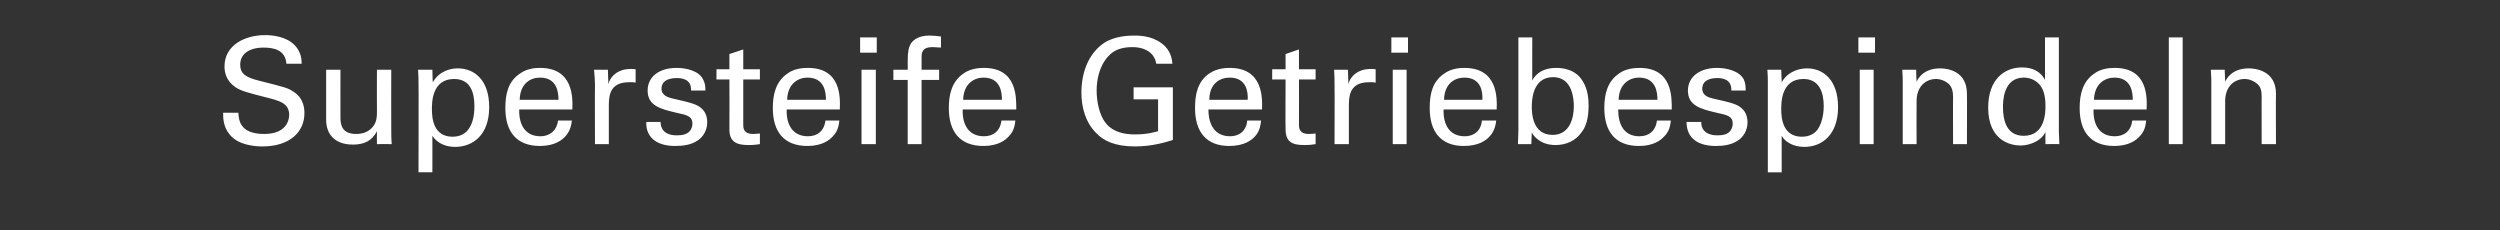 <?xml version="1.0" standalone="no"?><!DOCTYPE svg PUBLIC "-//W3C//DTD SVG 1.1//EN" "http://www.w3.org/Graphics/SVG/1.1/DTD/svg11.dtd"><svg xmlns="http://www.w3.org/2000/svg" version="1.1" width="541.2px" height="49.8px" viewBox="0 -8 541.2 49.8" style="top:-8px"><rect x="0" y="-8" width="541.2" height="49.8" fill="#333333" stroke="none"/><desc>Supersteife Getriebespindeln</desc><defs/><g id="Polygon348338"><path d="m51.6 16.4c.1 1.6.3 4.6 5.6 4.6c4.8 0 5.4-3 5.4-4.1c0-2.6-2.1-3.1-5.3-3.9c-3.5-.9-5.1-1.3-6.3-2.1c-1.9-1.3-2.4-3-2.4-4.5c0-4.7 4.5-6.8 8.8-6.8c1.6 0 4.7.3 6.5 2.3c1.3 1.4 1.4 3 1.4 3.9c0 0-3.3 0-3.3 0c-.2-2.9-2.6-3.5-4.9-3.5c-3.2 0-5.1 1.4-5.1 3.7c0 2.1 1.4 2.8 4.2 3.5c5.5 1.4 6.1 1.5 7.4 2.4c2.2 1.4 2.3 3.7 2.3 4.6c0 4.1-3.2 7.2-9.1 7.2c-1.7 0-5.3-.3-7.1-2.6c-1.4-1.7-1.4-3.6-1.4-4.7c0 0 3.3 0 3.3 0zm22.1-9.3c0 0-.01 10.34 0 10.3c0 1.6.3 3.6 3.4 3.6c1.5 0 2.9-.5 3.8-1.8c.7-1 .7-2.2.7-3c-.04-.01 0-9.1 0-9.1l3.1 0c0 0-.04 13.06 0 13.1c0 .3 0 2.1.1 3c-.04-.03-3.2 0-3.2 0c0 0-.04-2.78 0-2.8c-.6 1.1-1.7 2.9-5.2 2.9c-3.9 0-5.8-2.2-5.8-5.4c.01-.01 0-10.8 0-10.8l3.1 0zm16.9 2.6c0-.7 0-1.1-.1-2.6c.05 0 3.1 0 3.1 0c0 0 .05 2.66.1 2.7c1.5-2.6 4.1-3 5.4-3c3.5 0 6.8 2.4 6.8 8.4c0 6-3.5 8.6-7.4 8.6c-2.3 0-4-1-4.9-2.4c.02-.02 0 7.9 0 7.9l-3 0c0 0 .05-19.57 0-19.6zm7.4 11.9c.8 0 2.4-.2 3.4-1.6c1.2-1.6 1.3-3.9 1.3-5c0-2.9-.8-5.9-4.4-5.9c-4.8 0-4.8 5.1-4.8 6.5c0 2 .3 6 4.5 6zm14.4-5.9c-.1 3.3 1.3 5.8 4.6 5.8c1.9 0 3.5-1.1 3.8-3.4c0 0 3 0 3 0c-.1.8-.3 2.2-1.4 3.4c-.7.8-2.3 2.1-5.5 2.1c-5.1 0-7.5-3.1-7.5-8.2c0-3.1.6-5.8 3.2-7.5c1.5-1.1 3.4-1.2 4.3-1.2c7.2 0 7.1 6.4 7 9c0 0-11.5 0-11.5 0zm8.5-2.1c0-1.6-.3-4.8-4-4.8c-2 0-4.3 1.2-4.4 4.8c0 0 8.4 0 8.4 0zm7.9-3.2c0-1.1-.1-2.2-.2-3.3c0 0 3 0 3 0c0 0 .1 3.11.1 3.1c.6-2.2 2.5-3 3.8-3.2c.9-.1 1.6-.1 2.1 0c0 0 0 2.9 0 2.9c-.1 0-.3-.1-.6-.1c-.2 0-.5 0-.8 0c-3.6 0-4.4 2.1-4.4 4.8c0 .02 0 8.6 0 8.6l-3 0c0 0-.04-12.83 0-12.8zm14.2 8c0 1.2.6 2.9 3.5 2.9c1.3 0 2.2-.2 2.9-1c.3-.4.5-1 .5-1.5c0-1.6-1.1-1.9-3.5-2.4c-3.4-.8-6.2-1.5-6.2-4.8c0-3 2.5-4.9 6.3-4.9c2 0 4.8.6 5.7 2.5c.5.9.5 1.7.5 2.4c0 0-3.1 0-3.1 0c.1-2.5-2-2.7-3.1-2.7c-.5 0-3.3 0-3.3 2.3c0 1.5 1.5 1.9 2.3 2.1c4.4 1 5.4 1.3 6.4 2.2c.9.8 1.2 1.9 1.2 3c0 1.8-1 3.3-2.2 4c-1.4.9-3.1 1.1-4.8 1.1c-3.2 0-6.3-1.3-6.2-5.2c0 0 3.1 0 3.1 0zm12.1-11.4l2.8 0l0-3.3l3-1l0 4.3l3.6 0l0 2.2l-3.6 0c0 0 .02 9.68 0 9.7c0 .8 0 2.1 2.2 2.1c.6 0 1.1-.1 1.4-.1c0 0 0 2.3 0 2.3c-.5.1-1.4.2-2.5.2c-2.7 0-4.1-.8-4.1-3.4c.04-.03 0-10.8 0-10.8l-2.8 0l0-2.2zm15.2 8.7c-.1 3.3 1.3 5.8 4.6 5.8c2 0 3.5-1.1 3.8-3.4c0 0 3 0 3 0c-.1.8-.2 2.2-1.4 3.4c-.7.8-2.3 2.1-5.5 2.1c-5.1 0-7.5-3.1-7.5-8.2c0-3.1.7-5.8 3.2-7.5c1.5-1.1 3.4-1.2 4.4-1.2c7.2 0 7 6.4 6.9 9c0 0-11.5 0-11.5 0zm8.5-2.1c0-1.6-.3-4.8-4-4.8c-1.9 0-4.3 1.2-4.4 4.8c0 0 8.4 0 8.4 0zm7.4-13.5l3.6 0l0 3.3l-3.6 0l0-3.3zm.3 7l3.1 0l0 16.1l-3.1 0l0-16.1zm17.2-4.8c-.5 0-1.2-.1-1.8-.1c-2.4 0-2.4 1.3-2.4 2.4c.01-.02 0 2.5 0 2.5l3.8 0l0 2.2l-3.8 0l0 13.9l-3 0l0-13.9l-3.1 0l0-2.2l3.1 0c0 0 .03-1.82 0-1.8c0-2.2.2-3 .7-3.9c.7-1 2-1.7 4-1.7c.9 0 1.9.1 2.5.2c0 0 0 2.4 0 2.4zm4.7 13.4c-.1 3.3 1.3 5.8 4.6 5.8c2 0 3.5-1.1 3.8-3.4c0 0 3 0 3 0c-.1.8-.2 2.2-1.4 3.4c-.7.8-2.3 2.1-5.5 2.1c-5.1 0-7.5-3.1-7.5-8.2c0-3.1.7-5.8 3.2-7.5c1.5-1.1 3.5-1.2 4.4-1.2c7.2 0 7 6.4 7 9c0 0-11.6 0-11.6 0zm8.5-2.1c0-1.6-.3-4.8-4-4.8c-1.9 0-4.3 1.2-4.4 4.8c0 0 8.4 0 8.4 0zm33.4-7.8c-.3-2.1-2.1-3.6-5.2-3.6c-2.2 0-4 .6-5.2 2c-2 2.2-2.5 5.2-2.5 7.4c0 1.9.4 5.2 2.1 7.2c1.5 1.8 3.9 2.3 6.2 2.3c2.6 0 4.3-.5 5-.7c0-.02 0-6.9 0-6.9l-5.3 0l0-2.6l8.5 0c0 0 0 11.37 0 11.4c-1.3.4-4.3 1.4-8.2 1.4c-4.3 0-6.8-1.2-8.4-2.9c-2.3-2.3-3.2-5.5-3.2-8.8c0-2.3.5-7.7 4.9-10.7c2.3-1.5 5.3-1.6 6.5-1.6c1.8 0 4.6.2 6.8 2.4c1.3 1.5 1.4 2.8 1.5 3.7c0 0-3.5 0-3.5 0zm11.3 9.9c0 3.3 1.4 5.8 4.7 5.8c1.9 0 3.5-1.1 3.7-3.4c0 0 3 0 3 0c-.1.8-.2 2.2-1.3 3.4c-.7.8-2.3 2.1-5.6 2.1c-5 0-7.4-3.1-7.4-8.2c0-3.1.6-5.8 3.1-7.5c1.6-1.1 3.5-1.2 4.4-1.2c7.2 0 7.1 6.4 7 9c0 0-11.6 0-11.6 0zm8.5-2.1c.1-1.6-.2-4.8-3.9-4.8c-2 0-4.4 1.2-4.4 4.8c0 0 8.3 0 8.3 0zm5.3-6.6l2.9 0l0-3.3l2.9-1l0 4.3l3.6 0l0 2.2l-3.6 0c0 0 .03 9.68 0 9.7c0 .8 0 2.1 2.2 2.1c.6 0 1.2-.1 1.4-.1c0 0 0 2.3 0 2.3c-.5.1-1.4.2-2.5.2c-2.7 0-4-.8-4-3.4c-.05-.03 0-10.8 0-10.8l-2.9 0l0-2.2zm13.5 3.4c0-1.1 0-2.2-.1-3.3c-.02 0 3 0 3 0c0 0 .09 3.11.1 3.1c.6-2.2 2.5-3 3.8-3.2c.9-.1 1.6-.1 2.1 0c0 0 0 2.9 0 2.9c-.2 0-.3-.1-.6-.1c-.2 0-.5 0-.8 0c-3.6 0-4.4 2.1-4.4 4.8c-.02.02 0 8.6 0 8.6l-3.1 0c0 0 .04-12.83 0-12.8zm12.3-10.3l3.6 0l0 3.3l-3.6 0l0-3.3zm.3 7l3 0l0 16.1l-3 0l0-16.1zm11 8.6c-.1 3.3 1.3 5.8 4.6 5.8c1.9 0 3.5-1.1 3.7-3.4c0 0 3.1 0 3.1 0c-.1.8-.3 2.2-1.4 3.4c-.7.8-2.3 2.1-5.6 2.1c-5 0-7.4-3.1-7.4-8.2c0-3.1.6-5.8 3.2-7.5c1.5-1.1 3.4-1.2 4.3-1.2c7.2 0 7.1 6.4 7 9c0 0-11.5 0-11.5 0zm8.4-2.1c.1-1.6-.2-4.8-3.9-4.8c-2 0-4.3 1.2-4.4 4.8c0 0 8.3 0 8.3 0zm10.8-4.2c.4-.7 1.6-2.7 5.2-2.7c1.6 0 3.7.4 5.1 2c.8 1 1.9 2.6 1.9 6.1c0 3.1-.7 4.8-1.5 5.8c-1.3 1.9-3.4 2.8-5.7 2.8c-.7 0-2.2-.1-3.5-1c-.9-.6-1.3-1.2-1.6-1.7c0 .04-.1 2.5-.1 2.5l-2.9 0l.1-2.9l0-20.2l3 0c0 0-.01 9.34 0 9.3zm4.5-.7c-4.6 0-4.6 5.4-4.6 6.4c0 1.1 0 6.1 4.5 6.1c3.7 0 4.6-3.6 4.6-6.2c0-1.6-.3-6.3-4.5-6.3zm14.1 7c0 3.3 1.3 5.8 4.6 5.8c2 0 3.5-1.1 3.8-3.4c0 0 3 0 3 0c-.1.8-.2 2.2-1.4 3.4c-.7.8-2.3 2.1-5.5 2.1c-5.1 0-7.5-3.1-7.5-8.2c0-3.1.7-5.8 3.2-7.5c1.5-1.1 3.5-1.2 4.4-1.2c7.2 0 7 6.4 7 9c0 0-11.6 0-11.6 0zm8.5-2.1c0-1.6-.3-4.8-4-4.8c-1.9 0-4.3 1.2-4.4 4.8c0 0 8.4 0 8.4 0zm9.5 4.8c-.1 1.2.6 2.9 3.5 2.9c1.2 0 2.2-.2 2.8-1c.3-.4.5-1 .5-1.5c0-1.6-1.1-1.9-3.5-2.4c-3.4-.8-6.2-1.5-6.2-4.8c0-3 2.6-4.9 6.3-4.9c2 0 4.8.6 5.8 2.5c.4.9.4 1.7.4 2.4c0 0-3.1 0-3.1 0c.1-2.5-2-2.7-3.1-2.7c-.4 0-3.2 0-3.2 2.3c0 1.5 1.4 1.9 2.2 2.1c4.5 1 5.4 1.3 6.4 2.2c.9.8 1.2 1.9 1.2 3c0 1.8-1 3.3-2.2 4c-1.4.9-3.1 1.1-4.7 1.1c-3.3 0-6.3-1.3-6.3-5.2c0 0 3.2 0 3.2 0zm14.4-8.7c0-.7 0-1.1-.1-2.6c.01 0 3 0 3 0c0 0 .11 2.66.1 2.7c1.5-2.6 4.2-3 5.5-3c3.4 0 6.7 2.4 6.7 8.4c0 6-3.5 8.6-7.3 8.6c-2.3 0-4.1-1-4.9-2.4c-.02-.02 0 7.9 0 7.9l-3 0c0 0 0-19.57 0-19.6zm7.4 11.9c.8 0 2.4-.2 3.4-1.6c1.1-1.6 1.3-3.9 1.3-5c0-2.9-.9-5.9-4.4-5.9c-4.8 0-4.8 5.1-4.8 6.5c0 2 .3 6 4.5 6zm12.2-21.5l3.6 0l0 3.3l-3.6 0l0-3.3zm.3 7l3 0l0 16.1l-3 0l0-16.1zm9.3 1.9l-.1-1.9l3 0c0 0 .06 2.6.1 2.6c.3-.7 1.5-2.9 5.1-2.9c1.5 0 5.8.5 5.8 5.5c.04-.04 0 10.9 0 10.9l-3 0c0 0-.04-10.24 0-10.2c0-1.1-.2-2.1-.9-2.8c-.8-.7-1.8-1.1-2.8-1.1c-2.2 0-4.2 1.6-4.2 4.8c-.04.02 0 9.3 0 9.3l-3 0l0-14.2zm30.8-8.9l3 0c0 0 .01 20.51 0 20.5c0 .4.1 1.7.1 2.6c.04-.03-3 0-3 0c0 0-.04-2.59 0-2.6c-.3.5-.6 1.1-1.5 1.7c-1.3.9-2.9 1.2-3.9 1.2c-2.2 0-7-1.1-7-8.2c0-6.1 3.5-8.7 7.3-8.7c3.5 0 4.6 2 5 2.7c0-.02 0-9.2 0-9.2zm-1.1 10.3c-.7-.8-1.8-1.6-3.5-1.6c-4.5 0-4.5 5.3-4.5 6.4c0 2.9.8 6.2 4.5 6.2c4.7 0 4.7-5.2 4.7-6.5c0-2.3-.5-3.6-1.2-4.5zm11.6 5.3c-.1 3.3 1.3 5.8 4.6 5.8c2 0 3.5-1.1 3.8-3.4c0 0 3 0 3 0c-.1.8-.2 2.2-1.4 3.4c-.7.8-2.3 2.1-5.5 2.1c-5.1 0-7.5-3.1-7.5-8.2c0-3.1.7-5.8 3.2-7.5c1.5-1.1 3.4-1.2 4.4-1.2c7.2 0 7 6.4 6.9 9c0 0-11.5 0-11.5 0zm8.5-2.1c0-1.6-.3-4.8-4-4.8c-1.9 0-4.3 1.2-4.4 4.8c0 0 8.4 0 8.4 0zm7.8-13.5l3 0l0 23.1l-3 0l0-23.1zm9.2 8.9l-.1-1.9l3 0c0 0 .08 2.6.1 2.6c.3-.7 1.5-2.9 5.1-2.9c1.5 0 5.9.5 5.9 5.5c-.05-.04 0 10.9 0 10.9l-3.1 0c0 0-.02-10.24 0-10.2c0-1.1-.1-2.1-.9-2.8c-.8-.7-1.8-1.1-2.8-1.1c-2.2 0-4.2 1.6-4.2 4.8c-.02.02 0 9.3 0 9.3l-3 0l0-14.2z" stroke="none" fill="#fff"/></g></svg>